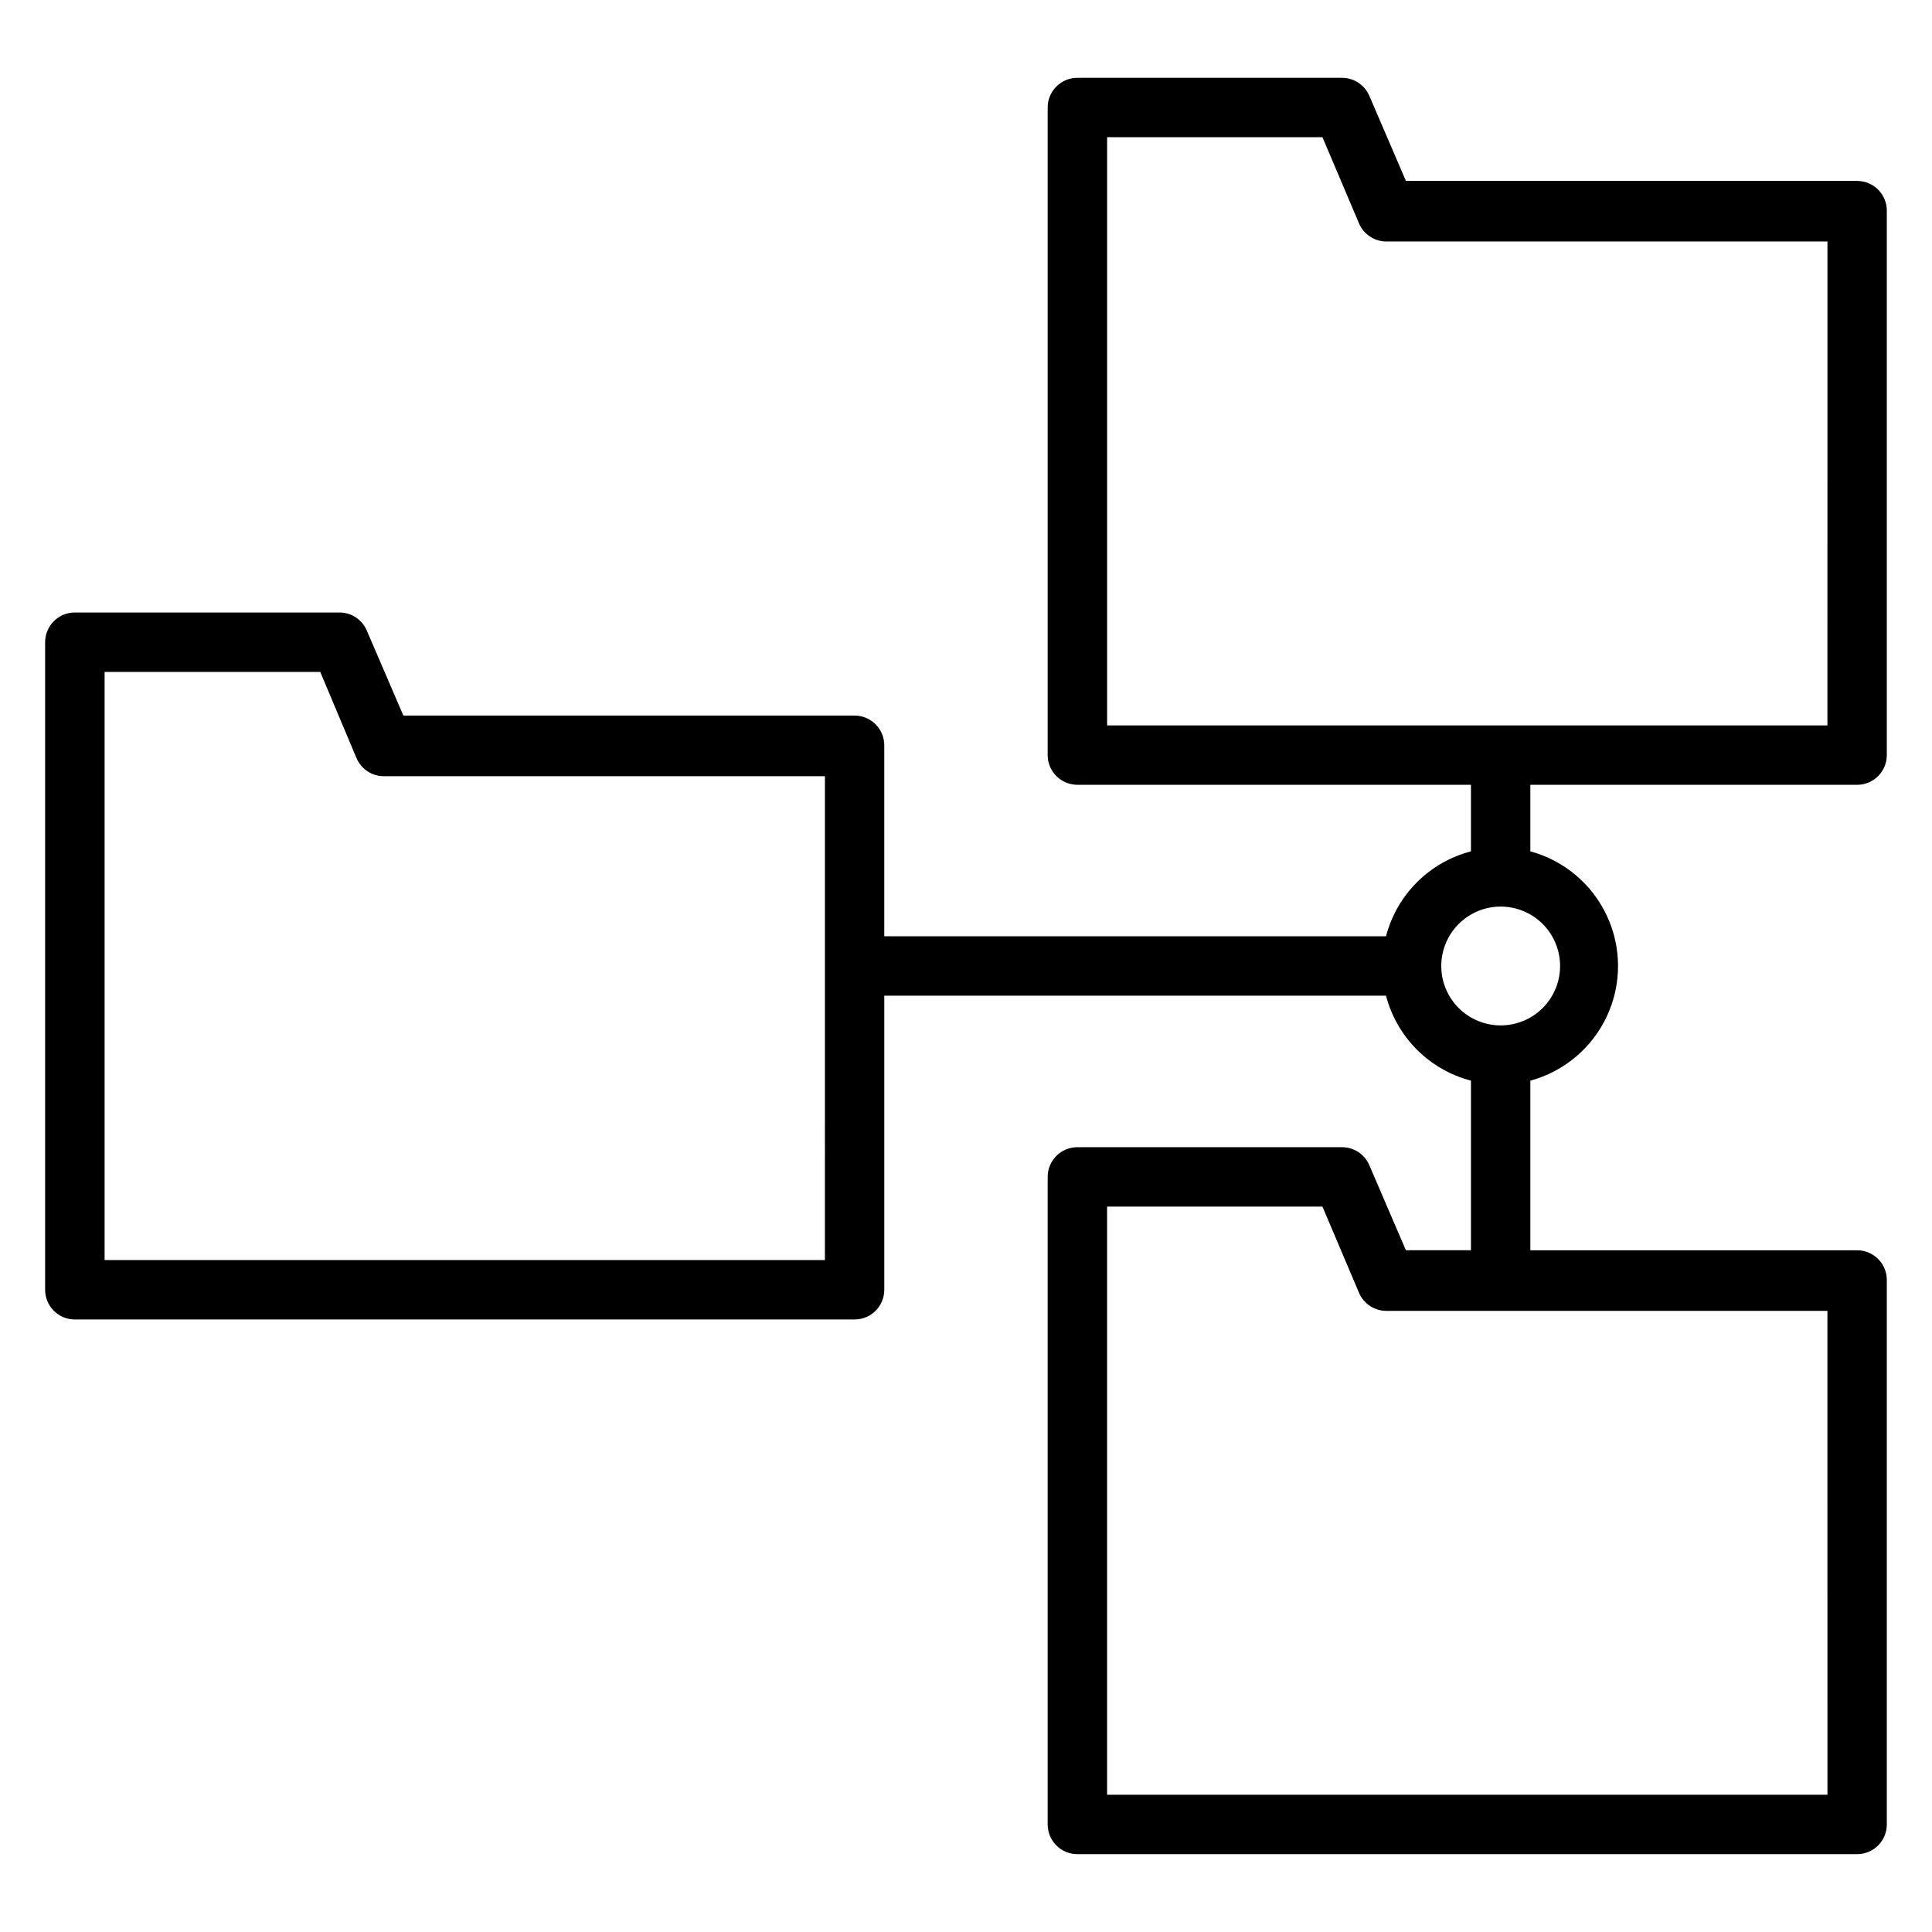 <?xml version="1.0" encoding="UTF-8"?>
<!-- Uploaded to: ICON Repo, www.svgrepo.com, Generator: ICON Repo Mixer Tools -->
<svg fill="#000000" width="800px" height="800px" version="1.1" viewBox="144 144 512 512" xmlns="http://www.w3.org/2000/svg">
 <path d="m636.16 191.94h-119.58l-9.68-22.516c-1.223-2.883-4.035-4.766-7.164-4.801h-70.219c-4.348 0-7.871 3.523-7.871 7.871v171.61c0 2.09 0.828 4.09 2.305 5.566s3.477 2.309 5.566 2.309h104.3v17.633c-5.418 1.414-10.355 4.242-14.312 8.199s-6.789 8.898-8.203 14.312h-132.96v-50.617c0-2.086-0.832-4.09-2.309-5.566-1.473-1.477-3.477-2.305-5.566-2.305h-119.57l-9.684-22.516v0.004c-1.219-2.883-4.031-4.769-7.164-4.805h-70.219c-4.348 0-7.871 3.527-7.871 7.875v171.61c0 2.086 0.832 4.09 2.305 5.566 1.477 1.477 3.481 2.305 5.566 2.305h206.64c2.09 0 4.094-0.828 5.566-2.305 1.477-1.477 2.309-3.481 2.309-5.566v-77.934h132.96c1.414 5.414 4.246 10.355 8.203 14.312 3.957 3.957 8.895 6.789 14.312 8.199v44.949h-17.242l-9.684-22.516 0.004 0.004c-1.223-2.883-4.035-4.769-7.164-4.801h-70.219c-4.348 0-7.871 3.523-7.871 7.871v171.61c0 2.086 0.828 4.09 2.305 5.566 1.477 1.477 3.477 2.305 5.566 2.305h206.64c2.086 0 4.09-0.828 5.566-2.305 1.477-1.477 2.305-3.481 2.305-5.566v-144.29c0-2.09-0.828-4.09-2.305-5.566-1.477-1.477-3.481-2.309-5.566-2.309h-86.594v-44.949c8.957-2.434 16.383-8.695 20.297-17.109 3.914-8.418 3.914-18.133 0-26.547-3.914-8.418-11.34-14.68-20.297-17.113v-17.633h86.594c2.086 0 4.09-0.832 5.566-2.309 1.477-1.477 2.305-3.477 2.305-5.566v-144.29c0-2.086-0.828-4.09-2.305-5.566-1.477-1.477-3.481-2.305-5.566-2.305zm-273.55 285.99h-190.89v-155.86h57.152l9.602 22.828c1.23 2.91 4.082 4.801 7.242 4.801h116.9zm265.68 141.7h-190.9v-155.87h57.07l9.684 22.828c1.234 2.91 4.086 4.801 7.242 4.805h116.9zm-70.852-219.63c0 4.176-1.656 8.18-4.609 11.133-2.953 2.949-6.957 4.609-11.133 4.609-4.176 0-8.18-1.66-11.133-4.609-2.953-2.953-4.613-6.957-4.613-11.133s1.66-8.18 4.613-11.133c2.953-2.953 6.957-4.613 11.133-4.613 4.176 0 8.18 1.66 11.133 4.613 2.953 2.953 4.609 6.957 4.609 11.133zm70.848-63.762-190.89-0.004v-155.87h57.07l9.684 22.832c1.234 2.906 4.086 4.797 7.242 4.801h116.9z"/>
</svg>